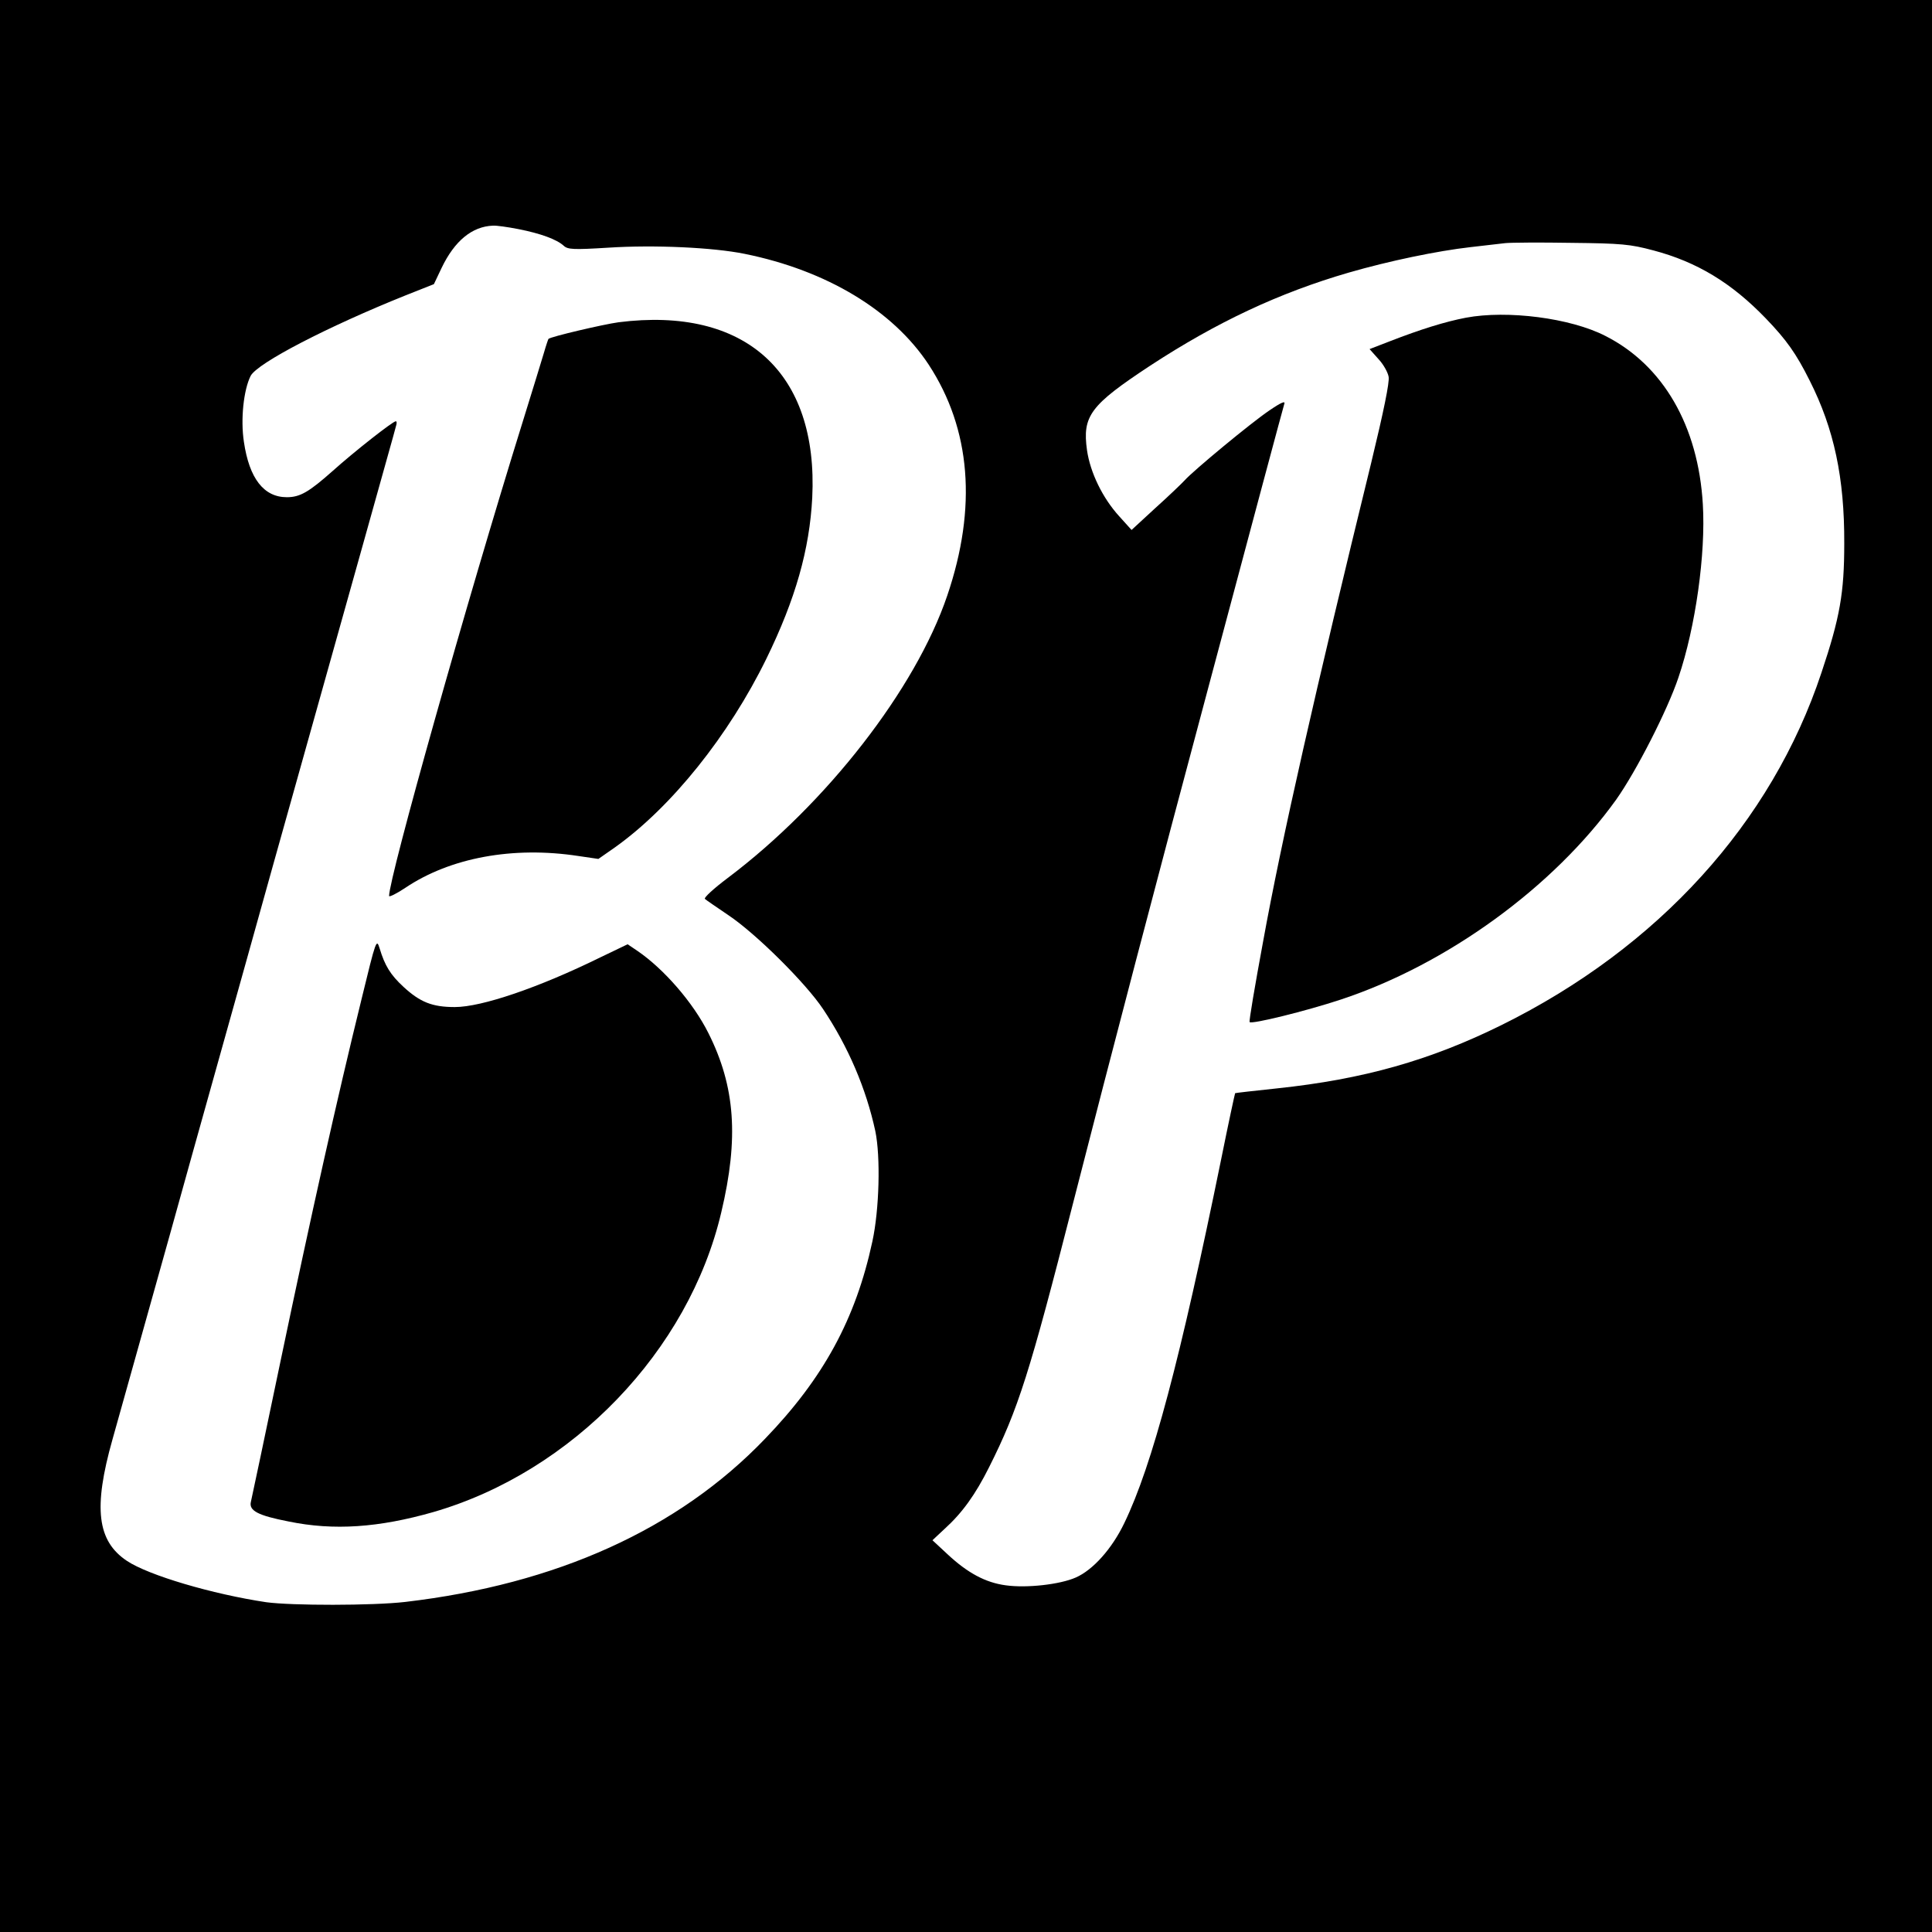 <?xml version="1.0" standalone="no"?>
<!DOCTYPE svg PUBLIC "-//W3C//DTD SVG 20010904//EN"
 "http://www.w3.org/TR/2001/REC-SVG-20010904/DTD/svg10.dtd">
<svg version="1.0" xmlns="http://www.w3.org/2000/svg"
 width="720pt" height="720pt" viewBox="0 0 720 720"
 preserveAspectRatio="xMidYMid meet">
<g transform="translate(0,720) scale(0.1,-0.1)"
fill="#000000" stroke="none">
<path d="M0 3600 l0 -3600 3600 0 3600 0 0 3600 0 3600 -3600 0 -3600 0 0
-3600z m1933 2746 c81 -16 142 -38 168 -62 15 -14 37 -15 166 -7 170 11 390 1
508 -23 306 -62 553 -211 686 -413 157 -240 181 -532 69 -861 -118 -348 -450
-775 -818 -1052 -52 -39 -90 -74 -85 -78 4 -4 44 -31 88 -61 103 -69 288 -253
352 -349 95 -142 161 -298 195 -455 20 -96 15 -293 -11 -412 -62 -288 -182
-509 -400 -735 -323 -337 -777 -542 -1341 -608 -121 -14 -423 -14 -518 -1
-200 30 -438 100 -519 154 -111 74 -126 197 -54 452 23 83 119 425 213 760 93
336 267 954 384 1375 118 421 269 959 335 1195 66 237 123 438 125 448 3 9 3
17 -1 17 -11 0 -156 -114 -235 -185 -89 -79 -122 -98 -171 -98 -86 0 -140 70
-160 206 -13 85 -1 194 25 246 25 48 288 184 577 300 l106 42 29 61 c48 100
113 154 191 157 12 1 55 -5 96 -13z m4228 -79 c163 -43 292 -121 420 -254 77
-80 113 -131 163 -231 91 -180 130 -363 129 -607 0 -185 -16 -276 -85 -482
-186 -560 -608 -1024 -1192 -1313 -267 -132 -515 -202 -836 -236 -85 -9 -156
-17 -157 -18 -1 -1 -25 -112 -52 -246 -152 -745 -257 -1141 -361 -1356 -46
-96 -117 -175 -181 -203 -59 -26 -183 -40 -261 -29 -75 10 -142 46 -216 115
l-57 53 46 43 c65 59 114 127 165 229 109 217 151 350 314 988 141 551 314
1212 505 1925 169 634 275 1029 281 1049 5 13 -9 8 -56 -24 -68 -46 -283 -224
-315 -260 -11 -12 -60 -59 -109 -103 l-89 -82 -46 51 c-62 68 -108 163 -120
246 -18 128 12 168 235 315 249 163 482 272 740 347 152 44 331 81 454 95 52
6 111 13 130 15 19 2 130 3 245 1 187 -2 220 -5 306 -28z"/>
<path d="M2305 5999 c-58 -8 -254 -54 -261 -62 -1 -1 -9 -24 -17 -52 -8 -27
-44 -144 -80 -260 -208 -668 -497 -1695 -497 -1764 0 -5 27 8 60 30 168 113
402 156 645 119 l75 -11 63 44 c210 150 423 416 563 702 109 223 161 408 171
600 23 467 -249 714 -722 654z"/>
<path d="M1347 3475 c-91 -370 -188 -805 -301 -1345 -58 -278 -108 -515 -111
-527 -8 -33 27 -51 140 -73 169 -35 337 -23 540 35 518 150 952 601 1073 1117
66 277 52 469 -48 668 -57 114 -166 239 -264 306 l-37 25 -102 -49 c-230 -113
-442 -185 -542 -185 -84 0 -129 18 -191 75 -49 45 -70 80 -89 143 -12 38 -13
36 -68 -190z"/>
<path d="M5463 6016 c-78 -15 -168 -43 -284 -88 l-75 -29 33 -37 c18 -19 35
-49 38 -66 4 -20 -19 -131 -65 -321 -206 -841 -334 -1404 -403 -1785 -30 -162
-53 -297 -50 -299 7 -9 210 41 340 84 396 131 792 419 1026 745 75 106 191
333 232 455 64 188 102 462 91 645 -17 293 -148 519 -363 628 -130 67 -366 97
-520 68z"/>
</g>
</svg>
